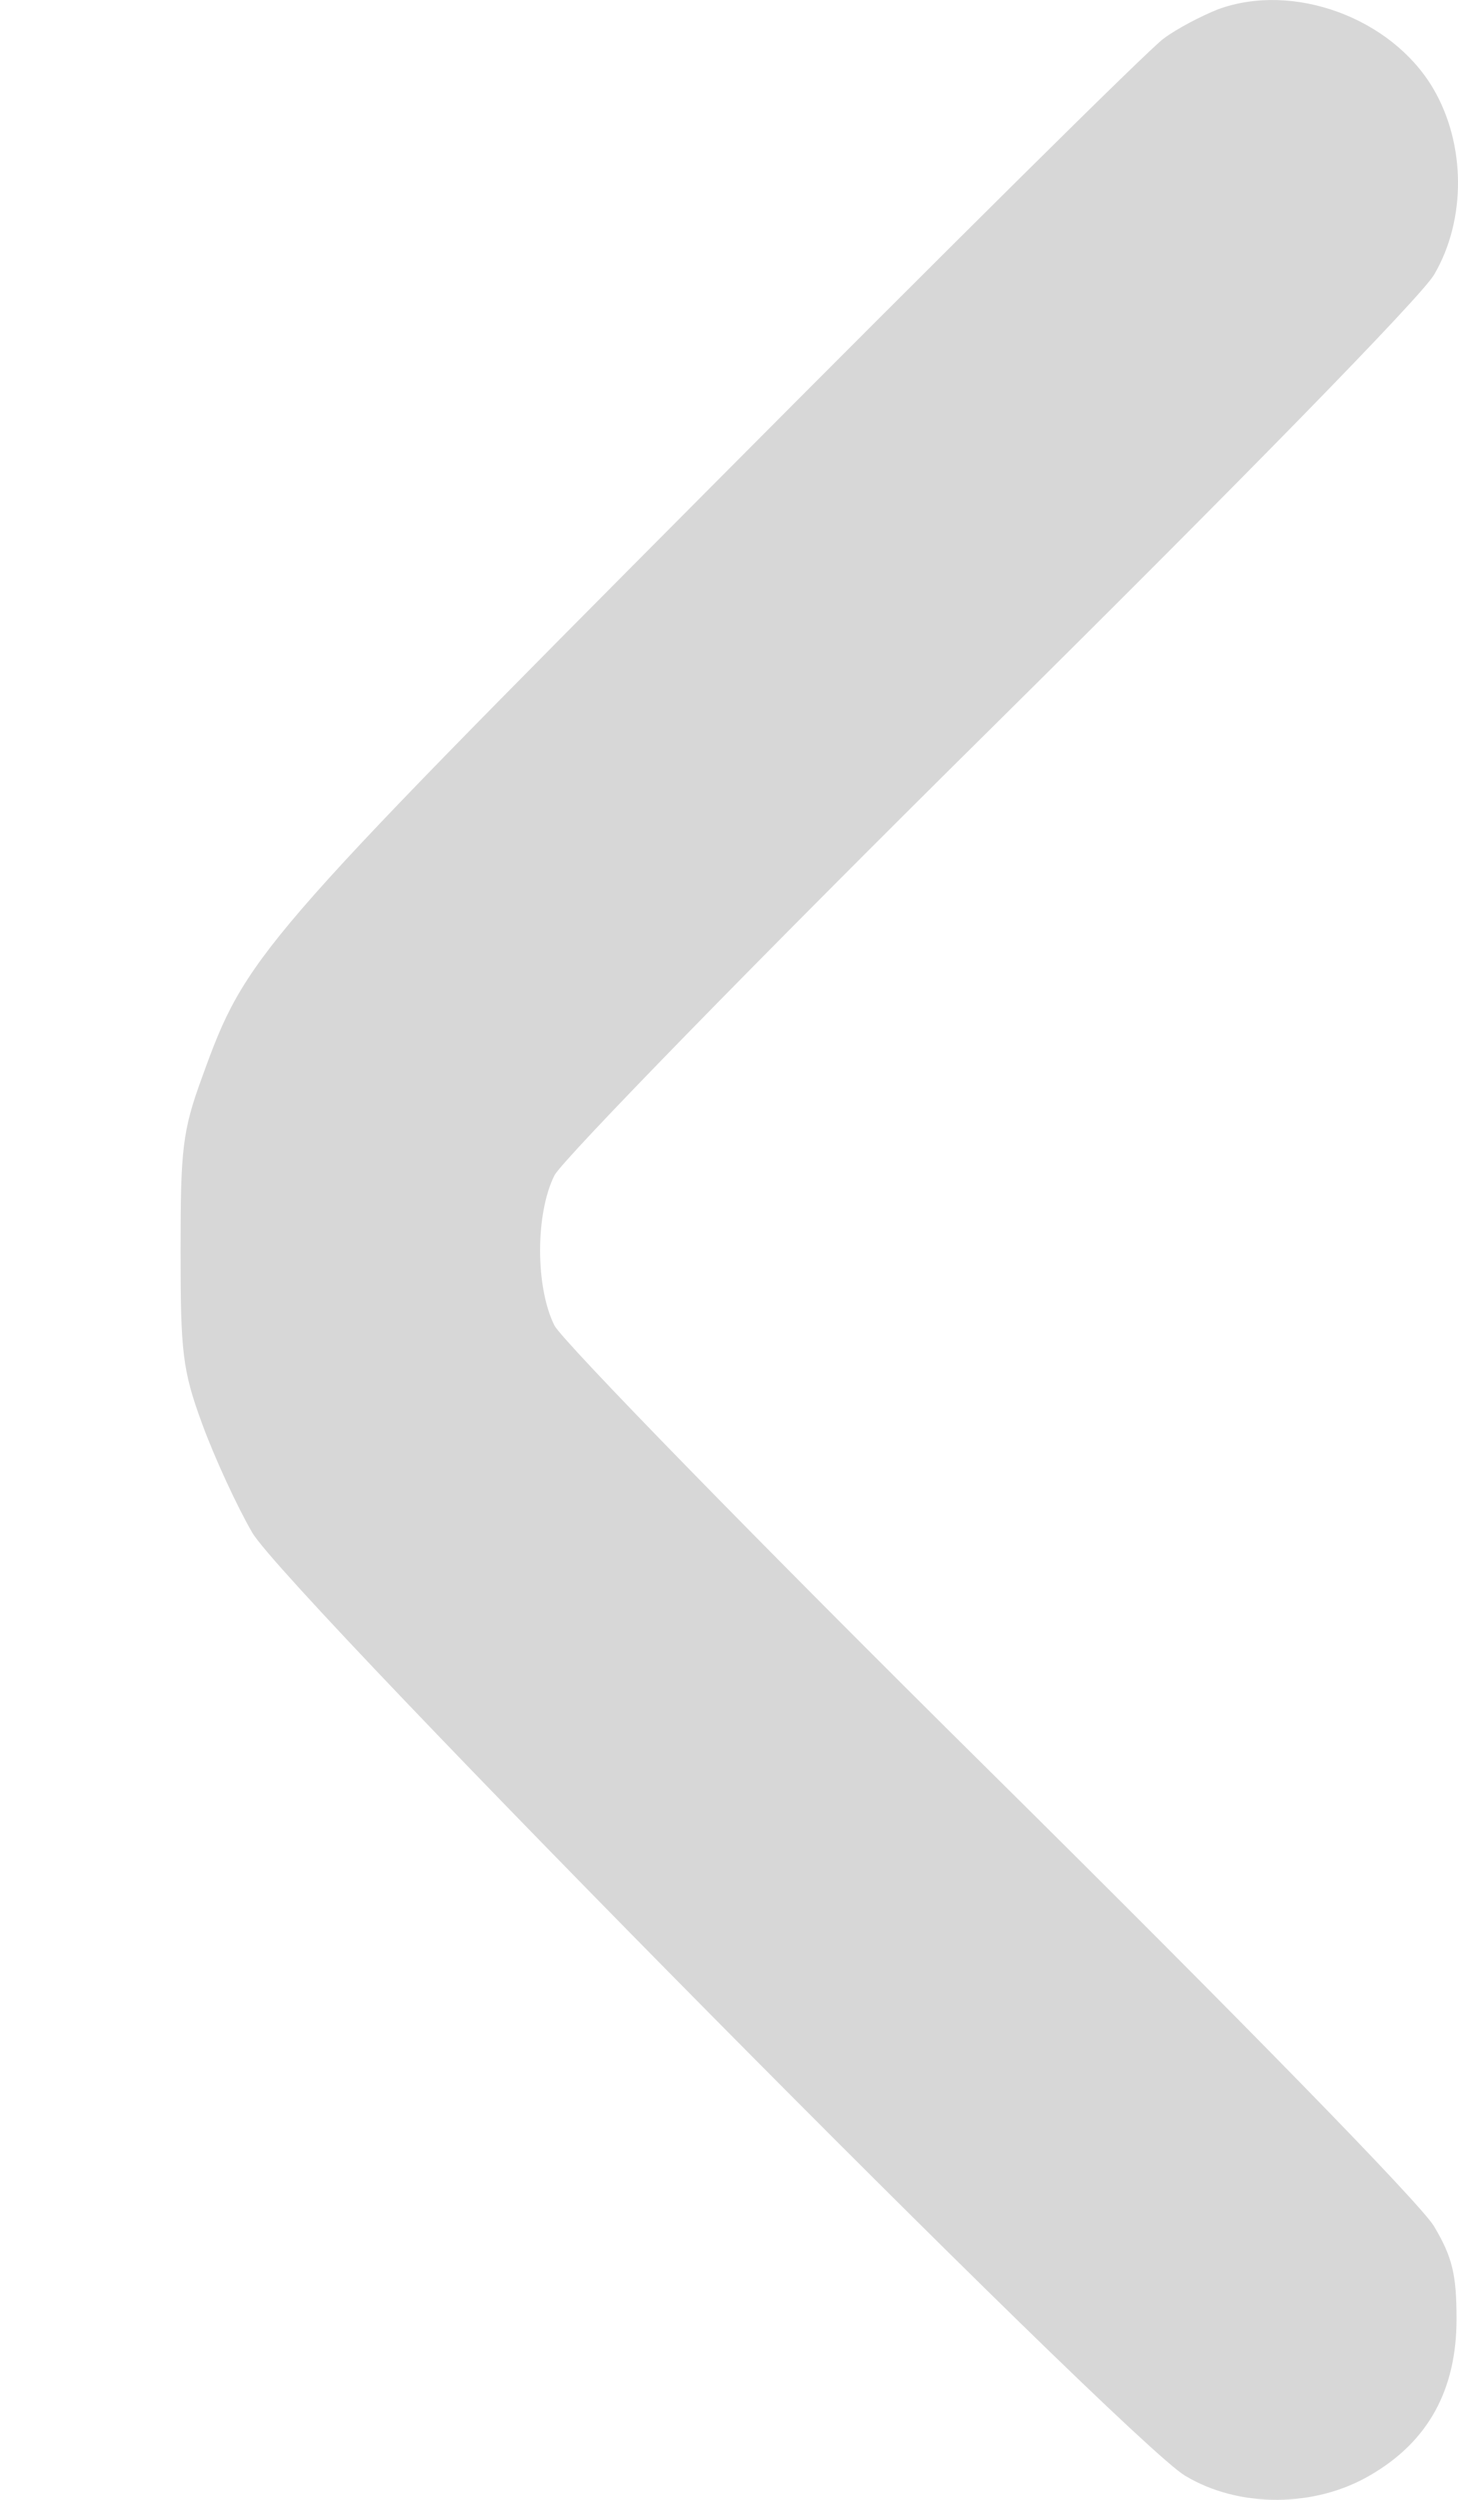                   <svg
                    xmlns="http://www.w3.org/2000/svg"
                    width="7"
                    height="12"
                    viewBox="0 0 7 12"
                    fill="none"
                  >
                    <path
                      d="M5.847 0.045C5.767 0.077 5.651 0.137 5.587 0.185C5.523 0.229 4.541 1.203 3.407 2.344C1.231 4.532 1.179 4.592 0.971 5.169C0.875 5.43 0.867 5.518 0.867 6.003C0.867 6.488 0.875 6.576 0.971 6.836C1.031 7 1.139 7.233 1.211 7.357C1.376 7.642 5.414 11.725 5.691 11.885C5.951 12.041 6.316 12.037 6.58 11.881C6.857 11.72 6.993 11.472 6.993 11.132C6.993 10.919 6.973 10.835 6.885 10.687C6.821 10.579 5.955 9.693 4.753 8.503C3.643 7.405 2.702 6.439 2.662 6.363C2.57 6.179 2.57 5.826 2.662 5.642C2.702 5.566 3.643 4.6 4.753 3.502C5.955 2.312 6.821 1.427 6.885 1.319C7.041 1.054 7.037 0.69 6.881 0.425C6.681 0.085 6.208 -0.088 5.847 0.045Z"
                      fill="#D7D7D7"
                    />
                  </svg>